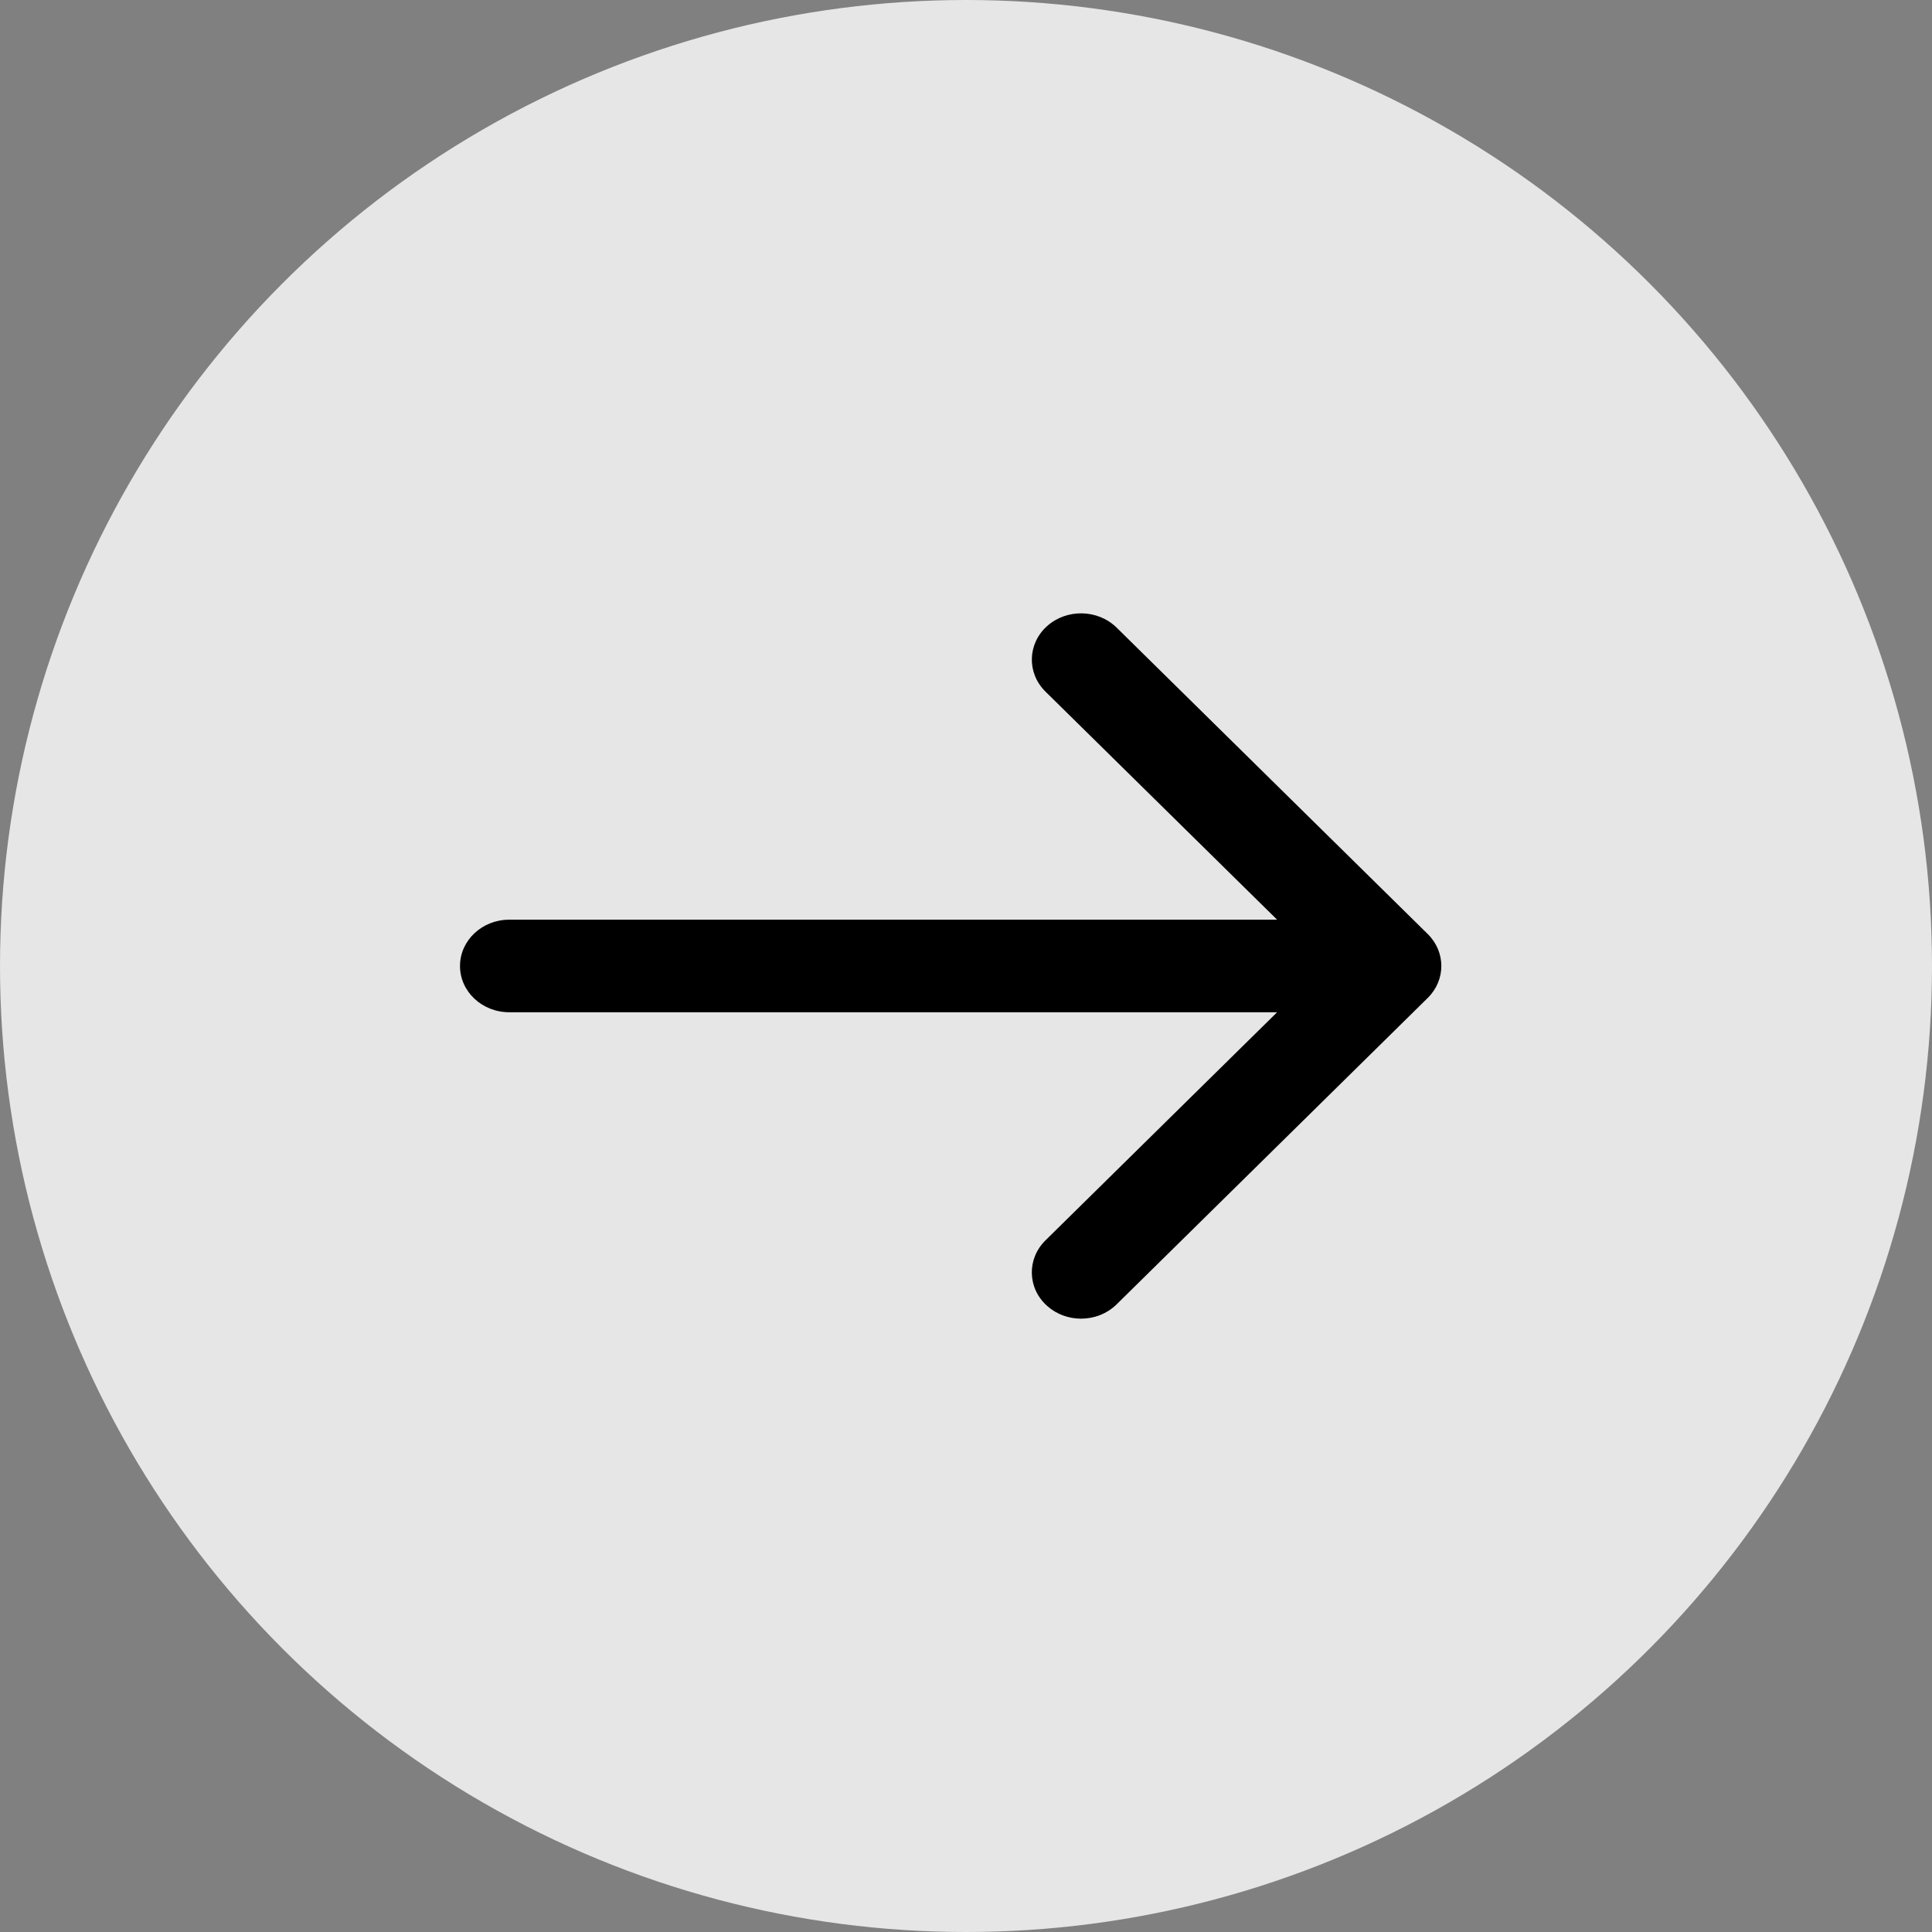 <svg width="63" height="63" viewBox="0 0 63 63" fill="none" xmlns="http://www.w3.org/2000/svg">
<rect x="0" y="0" width="63" height="63" fill="#808080" stroke="none"/>
<circle cx="31.5" cy="31.5" r="31.5" fill="white" fill-opacity="0.8"/>
<path d="M46.556 30.457L36.413 20.467C35.801 19.865 34.785 19.842 34.143 20.417C33.503 20.992 33.479 21.947 34.09 22.551L41.645 29.99L16.605 29.99C15.719 29.99 15 30.666 15 31.5C15 32.333 15.719 33.008 16.605 33.008L41.645 33.008L34.09 40.448C33.479 41.052 33.501 42.007 34.143 42.582C34.455 42.861 34.853 43 35.251 43C35.674 43 36.096 42.843 36.411 42.534L46.556 32.542C47.148 31.96 47.148 31.039 46.556 30.457Z" fill="black"/>
</svg>
